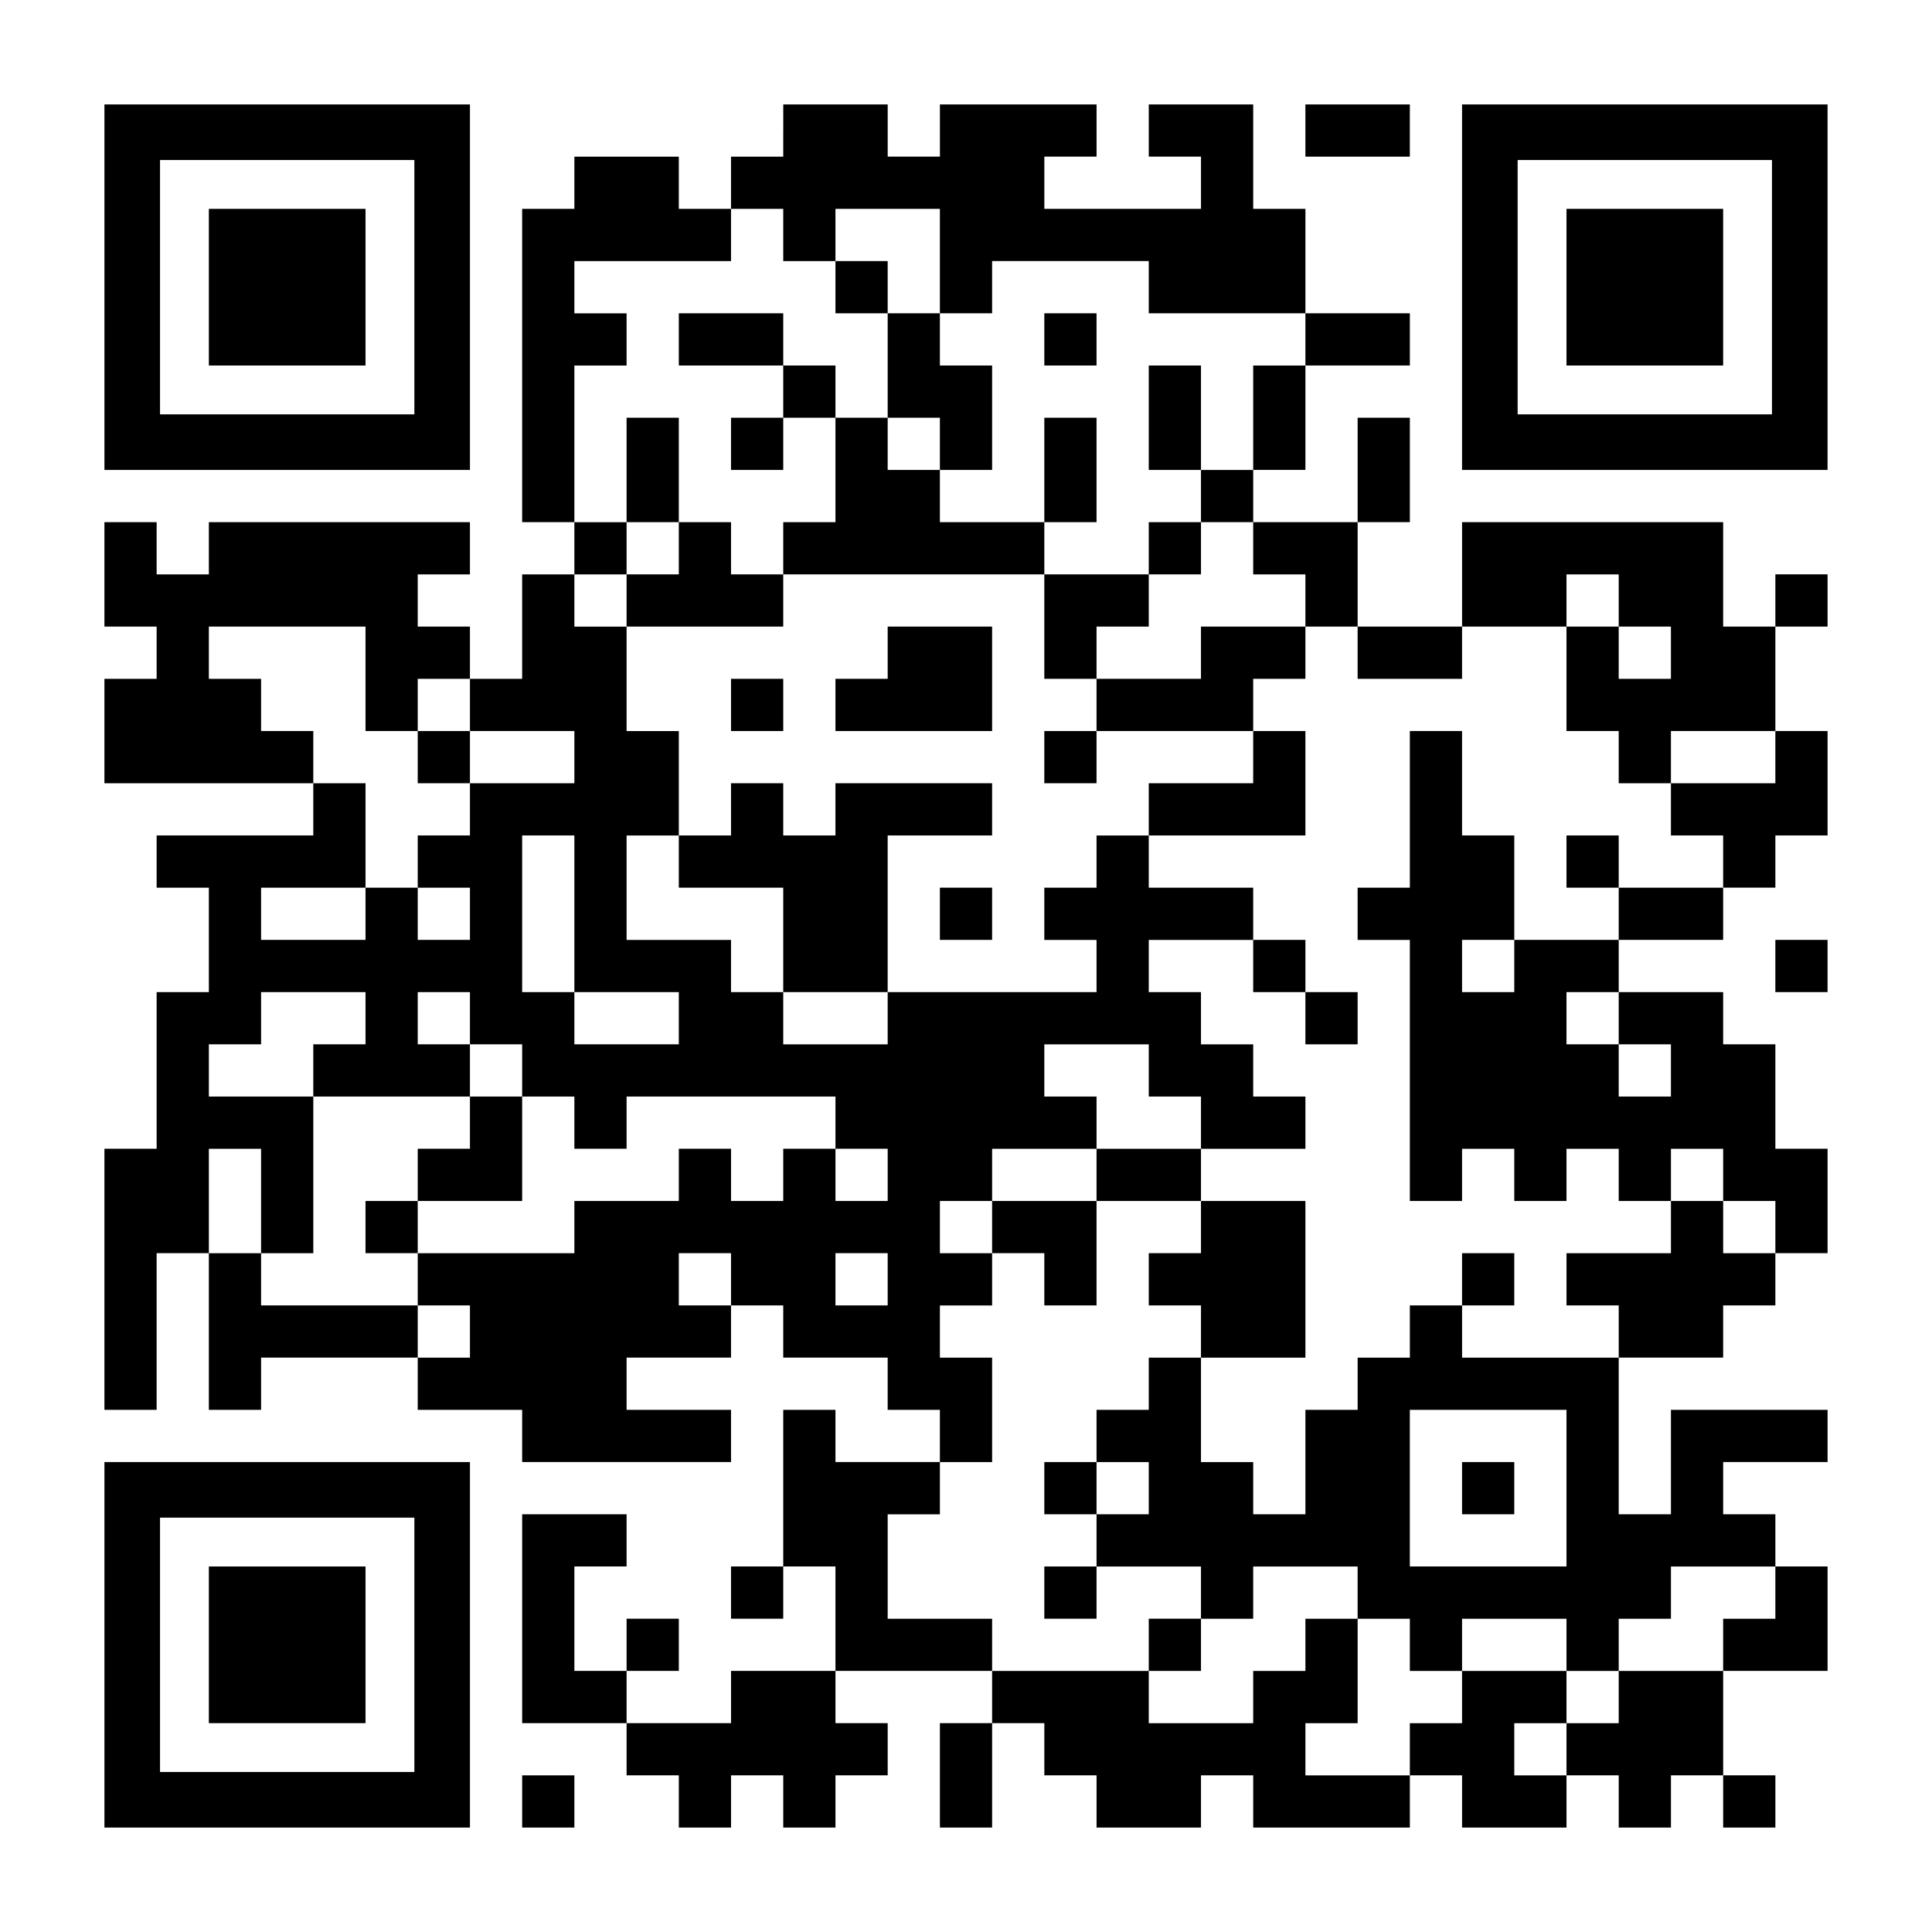 <?xml version="1.0" encoding="UTF-8" standalone="yes"?>
<svg version="1.0" xmlns="http://www.w3.org/2000/svg" width="1147px" height="1147px" viewBox="0 0 1147 1147" preserveAspectRatio="xMidYMid meet">
  <g transform="translate(0,1147) scale(0.1,-0.1)" fill="#000000" stroke="none">
    <path d="M620 9765 l0 -1085 1085 0 1085 0 0 1085 0 1085 -1085 0 -1085 0 0
-1085z m1840 0 l0 -755 -755 0 -755 0 0 755 0 755 755 0 755 0 0 -755z"/>
    <path d="M1240 9765 l0 -465 465 0 465 0 0 465 0 465 -465 0 -465 0 0 -465z"/>
    <path d="M4650 10695 l0 -155 -155 0 -155 0 0 -155 0 -155 -155 0 -155 0 0
155 0 155 -310 0 -310 0 0 -155 0 -155 -155 0 -155 0 0 -930 0 -930 155 0 155
0 0 -155 0 -155 -155 0 -155 0 0 -310 0 -310 -155 0 -155 0 0 155 0 155 -155
0 -155 0 0 155 0 155 155 0 155 0 0 155 0 155 -775 0 -775 0 0 -155 0 -155
-155 0 -155 0 0 155 0 155 -155 0 -155 0 0 -310 0 -310 155 0 155 0 0 -155 0
-155 -155 0 -155 0 0 -310 0 -310 620 0 620 0 0 -155 0 -155 -465 0 -465 0 0
-155 0 -155 155 0 155 0 0 -310 0 -310 -155 0 -155 0 0 -465 0 -465 -155 0
-155 0 0 -775 0 -775 155 0 155 0 0 465 0 465 155 0 155 0 0 -465 0 -465 155
0 155 0 0 155 0 155 465 0 465 0 0 -155 0 -155 310 0 310 0 0 -155 0 -155 620
0 620 0 0 155 0 155 -310 0 -310 0 0 155 0 155 310 0 310 0 0 155 0 155 155 0
155 0 0 -155 0 -155 310 0 310 0 0 -155 0 -155 155 0 155 0 0 -155 0 -155
-310 0 -310 0 0 155 0 155 -155 0 -155 0 0 -465 0 -465 -155 0 -155 0 0 -155
0 -155 155 0 155 0 0 155 0 155 155 0 155 0 0 -310 0 -310 -310 0 -310 0 0
-155 0 -155 -310 0 -310 0 0 155 0 155 155 0 155 0 0 155 0 155 -155 0 -155 0
0 -155 0 -155 -155 0 -155 0 0 310 0 310 155 0 155 0 0 155 0 155 -310 0 -310
0 0 -620 0 -620 310 0 310 0 0 -155 0 -155 155 0 155 0 0 -155 0 -155 155 0
155 0 0 155 0 155 155 0 155 0 0 -155 0 -155 155 0 155 0 0 155 0 155 155 0
155 0 0 155 0 155 -155 0 -155 0 0 155 0 155 465 0 465 0 0 -155 0 -155 -155
0 -155 0 0 -310 0 -310 155 0 155 0 0 310 0 310 155 0 155 0 0 -155 0 -155
155 0 155 0 0 -155 0 -155 310 0 310 0 0 155 0 155 155 0 155 0 0 -155 0 -155
465 0 465 0 0 155 0 155 155 0 155 0 0 -155 0 -155 310 0 310 0 0 155 0 155
155 0 155 0 0 -155 0 -155 155 0 155 0 0 155 0 155 155 0 155 0 0 -155 0 -155
155 0 155 0 0 155 0 155 -155 0 -155 0 0 310 0 310 310 0 310 0 0 310 0 310
-155 0 -155 0 0 155 0 155 -155 0 -155 0 0 155 0 155 310 0 310 0 0 155 0 155
-465 0 -465 0 0 -310 0 -310 -155 0 -155 0 0 465 0 465 310 0 310 0 0 155 0
155 155 0 155 0 0 155 0 155 155 0 155 0 0 310 0 310 -155 0 -155 0 0 310 0
310 -155 0 -155 0 0 155 0 155 -310 0 -310 0 0 155 0 155 310 0 310 0 0 155 0
155 155 0 155 0 0 155 0 155 155 0 155 0 0 310 0 310 -155 0 -155 0 0 310 0
310 155 0 155 0 0 155 0 155 -155 0 -155 0 0 -155 0 -155 -155 0 -155 0 0 310
0 310 -775 0 -775 0 0 -310 0 -310 -310 0 -310 0 0 310 0 310 155 0 155 0 0
310 0 310 -155 0 -155 0 0 -310 0 -310 -310 0 -310 0 0 155 0 155 155 0 155 0
0 310 0 310 310 0 310 0 0 155 0 155 -310 0 -310 0 0 310 0 310 -155 0 -155 0
0 310 0 310 -310 0 -310 0 0 -155 0 -155 155 0 155 0 0 -155 0 -155 -465 0
-465 0 0 155 0 155 155 0 155 0 0 155 0 155 -465 0 -465 0 0 -155 0 -155 -155
0 -155 0 0 155 0 155 -310 0 -310 0 0 -155z m0 -620 l0 -155 155 0 155 0 0
155 0 155 310 0 310 0 0 -310 0 -310 155 0 155 0 0 155 0 155 465 0 465 0 0
-155 0 -155 465 0 465 0 0 -155 0 -155 -155 0 -155 0 0 -310 0 -310 -155 0
-155 0 0 -155 0 -155 155 0 155 0 0 -155 0 -155 155 0 155 0 0 -155 0 -155
155 0 155 0 0 -155 0 -155 310 0 310 0 0 155 0 155 310 0 310 0 0 155 0 155
155 0 155 0 0 -155 0 -155 155 0 155 0 0 -155 0 -155 -155 0 -155 0 0 155 0
155 -155 0 -155 0 0 -310 0 -310 155 0 155 0 0 -155 0 -155 155 0 155 0 0 155
0 155 310 0 310 0 0 -155 0 -155 -310 0 -310 0 0 -155 0 -155 155 0 155 0 0
-155 0 -155 -310 0 -310 0 0 -155 0 -155 -310 0 -310 0 0 -155 0 -155 -155 0
-155 0 0 155 0 155 155 0 155 0 0 310 0 310 -155 0 -155 0 0 310 0 310 -155 0
-155 0 0 -465 0 -465 -155 0 -155 0 0 -155 0 -155 155 0 155 0 0 -775 0 -775
155 0 155 0 0 155 0 155 155 0 155 0 0 -155 0 -155 155 0 155 0 0 155 0 155
155 0 155 0 0 -155 0 -155 155 0 155 0 0 155 0 155 155 0 155 0 0 -155 0 -155
155 0 155 0 0 -155 0 -155 -155 0 -155 0 0 155 0 155 -155 0 -155 0 0 -155 0
-155 -310 0 -310 0 0 -155 0 -155 155 0 155 0 0 -155 0 -155 -465 0 -465 0 0
155 0 155 -155 0 -155 0 0 -155 0 -155 -155 0 -155 0 0 -155 0 -155 -155 0
-155 0 0 -310 0 -310 -155 0 -155 0 0 155 0 155 -155 0 -155 0 0 310 0 310
-155 0 -155 0 0 -155 0 -155 -155 0 -155 0 0 -155 0 -155 155 0 155 0 0 -155
0 -155 -155 0 -155 0 0 -155 0 -155 310 0 310 0 0 -155 0 -155 155 0 155 0 0
155 0 155 310 0 310 0 0 -155 0 -155 155 0 155 0 0 -155 0 -155 155 0 155 0 0
155 0 155 310 0 310 0 0 -155 0 -155 155 0 155 0 0 155 0 155 155 0 155 0 0
155 0 155 310 0 310 0 0 -155 0 -155 -155 0 -155 0 0 -155 0 -155 -310 0 -310
0 0 -155 0 -155 -155 0 -155 0 0 -155 0 -155 -155 0 -155 0 0 155 0 155 155 0
155 0 0 155 0 155 -310 0 -310 0 0 -155 0 -155 -155 0 -155 0 0 -155 0 -155
-310 0 -310 0 0 155 0 155 155 0 155 0 0 310 0 310 -155 0 -155 0 0 -155 0
-155 -155 0 -155 0 0 -155 0 -155 -310 0 -310 0 0 155 0 155 -465 0 -465 0 0
155 0 155 -310 0 -310 0 0 310 0 310 155 0 155 0 0 155 0 155 155 0 155 0 0
310 0 310 -155 0 -155 0 0 155 0 155 155 0 155 0 0 155 0 155 -155 0 -155 0 0
155 0 155 155 0 155 0 0 155 0 155 310 0 310 0 0 155 0 155 -155 0 -155 0 0
155 0 155 310 0 310 0 0 -155 0 -155 155 0 155 0 0 -155 0 -155 310 0 310 0 0
155 0 155 -155 0 -155 0 0 155 0 155 -155 0 -155 0 0 155 0 155 -155 0 -155 0
0 155 0 155 310 0 310 0 0 155 0 155 -310 0 -310 0 0 155 0 155 -155 0 -155 0
0 -155 0 -155 -155 0 -155 0 0 -155 0 -155 155 0 155 0 0 -155 0 -155 -620 0
-620 0 0 -155 0 -155 -310 0 -310 0 0 155 0 155 -155 0 -155 0 0 155 0 155
-310 0 -310 0 0 310 0 310 155 0 155 0 0 310 0 310 -155 0 -155 0 0 310 0 310
-155 0 -155 0 0 155 0 155 155 0 155 0 0 155 0 155 -155 0 -155 0 0 465 0 465
155 0 155 0 0 155 0 155 -155 0 -155 0 0 155 0 155 465 0 465 0 0 155 0 155
155 0 155 0 0 -155z m-2480 -2635 l0 -310 155 0 155 0 0 155 0 155 155 0 155
0 0 -155 0 -155 310 0 310 0 0 -155 0 -155 -310 0 -310 0 0 -155 0 -155 -155
0 -155 0 0 -155 0 -155 155 0 155 0 0 -155 0 -155 -155 0 -155 0 0 155 0 155
-155 0 -155 0 0 -155 0 -155 -310 0 -310 0 0 155 0 155 310 0 310 0 0 310 0
310 -155 0 -155 0 0 155 0 155 -155 0 -155 0 0 155 0 155 -155 0 -155 0 0 155
0 155 465 0 465 0 0 -310z m1240 -1395 l0 -465 310 0 310 0 0 -155 0 -155
-310 0 -310 0 0 155 0 155 -155 0 -155 0 0 465 0 465 155 0 155 0 0 -465z
m-1240 -620 l0 -155 -155 0 -155 0 0 -155 0 -155 465 0 465 0 0 155 0 155
-155 0 -155 0 0 155 0 155 155 0 155 0 0 -155 0 -155 155 0 155 0 0 -155 0
-155 155 0 155 0 0 -155 0 -155 155 0 155 0 0 155 0 155 620 0 620 0 0 -155 0
-155 155 0 155 0 0 -155 0 -155 -155 0 -155 0 0 155 0 155 -155 0 -155 0 0
-155 0 -155 -155 0 -155 0 0 155 0 155 -155 0 -155 0 0 -155 0 -155 -310 0
-310 0 0 -155 0 -155 -465 0 -465 0 0 -155 0 -155 155 0 155 0 0 -155 0 -155
-155 0 -155 0 0 155 0 155 -465 0 -465 0 0 155 0 155 -155 0 -155 0 0 310 0
310 155 0 155 0 0 -310 0 -310 155 0 155 0 0 465 0 465 -310 0 -310 0 0 155 0
155 155 0 155 0 0 155 0 155 310 0 310 0 0 -155z m7440 0 l0 -155 155 0 155 0
0 -155 0 -155 -155 0 -155 0 0 155 0 155 -155 0 -155 0 0 155 0 155 155 0 155
0 0 -155z m-5270 -1550 l0 -155 -155 0 -155 0 0 155 0 155 155 0 155 0 0 -155z
m930 0 l0 -155 -155 0 -155 0 0 155 0 155 155 0 155 0 0 -155z m4030 -1240 l0
-465 -465 0 -465 0 0 465 0 465 465 0 465 0 0 -465z"/>
    <path d="M4960 9765 l0 -155 155 0 155 0 0 -310 0 -310 -155 0 -155 0 0 155 0
155 -155 0 -155 0 0 155 0 155 -310 0 -310 0 0 -155 0 -155 310 0 310 0 0
-155 0 -155 -155 0 -155 0 0 -155 0 -155 155 0 155 0 0 155 0 155 155 0 155 0
0 -310 0 -310 -155 0 -155 0 0 -155 0 -155 -155 0 -155 0 0 155 0 155 -155 0
-155 0 0 310 0 310 -155 0 -155 0 0 -310 0 -310 155 0 155 0 0 -155 0 -155
-155 0 -155 0 0 -155 0 -155 465 0 465 0 0 155 0 155 775 0 775 0 0 -310 0
-310 155 0 155 0 0 -155 0 -155 -155 0 -155 0 0 -155 0 -155 155 0 155 0 0
155 0 155 465 0 465 0 0 -155 0 -155 -310 0 -310 0 0 -155 0 -155 465 0 465 0
0 310 0 310 -155 0 -155 0 0 155 0 155 155 0 155 0 0 155 0 155 -310 0 -310 0
0 -155 0 -155 -310 0 -310 0 0 155 0 155 155 0 155 0 0 155 0 155 155 0 155 0
0 155 0 155 -155 0 -155 0 0 -155 0 -155 -310 0 -310 0 0 155 0 155 155 0 155
0 0 310 0 310 -155 0 -155 0 0 -310 0 -310 -310 0 -310 0 0 155 0 155 155 0
155 0 0 310 0 310 -155 0 -155 0 0 155 0 155 -155 0 -155 0 0 155 0 155 -155
0 -155 0 0 -155z m620 -930 l0 -155 -155 0 -155 0 0 155 0 155 155 0 155 0 0
-155z"/>
    <path d="M6200 9455 l0 -155 155 0 155 0 0 155 0 155 -155 0 -155 0 0 -155z"/>
    <path d="M6820 8990 l0 -310 155 0 155 0 0 310 0 310 -155 0 -155 0 0 -310z"/>
    <path d="M5270 7595 l0 -155 -155 0 -155 0 0 -155 0 -155 465 0 465 0 0 310 0
310 -310 0 -310 0 0 -155z"/>
    <path d="M4340 7285 l0 -155 155 0 155 0 0 155 0 155 -155 0 -155 0 0 -155z"/>
    <path d="M4340 6665 l0 -155 -155 0 -155 0 0 -155 0 -155 310 0 310 0 0 -310
0 -310 310 0 310 0 0 465 0 465 310 0 310 0 0 155 0 155 -465 0 -465 0 0 -155
0 -155 -155 0 -155 0 0 155 0 155 -155 0 -155 0 0 -155z"/>
    <path d="M9300 6355 l0 -155 155 0 155 0 0 155 0 155 -155 0 -155 0 0 -155z"/>
    <path d="M5580 6045 l0 -155 155 0 155 0 0 155 0 155 -155 0 -155 0 0 -155z"/>
    <path d="M7440 5735 l0 -155 155 0 155 0 0 -155 0 -155 155 0 155 0 0 155 0
155 -155 0 -155 0 0 155 0 155 -155 0 -155 0 0 -155z"/>
    <path d="M6510 4495 l0 -155 -310 0 -310 0 0 -155 0 -155 155 0 155 0 0 -155
0 -155 155 0 155 0 0 310 0 310 310 0 310 0 0 -155 0 -155 -155 0 -155 0 0
-155 0 -155 155 0 155 0 0 -155 0 -155 310 0 310 0 0 465 0 465 -310 0 -310 0
0 155 0 155 -310 0 -310 0 0 -155z"/>
    <path d="M8680 3875 l0 -155 155 0 155 0 0 155 0 155 -155 0 -155 0 0 -155z"/>
    <path d="M6200 2635 l0 -155 155 0 155 0 0 155 0 155 -155 0 -155 0 0 -155z"/>
    <path d="M6200 2015 l0 -155 155 0 155 0 0 155 0 155 -155 0 -155 0 0 -155z"/>
    <path d="M6820 1705 l0 -155 155 0 155 0 0 155 0 155 -155 0 -155 0 0 -155z"/>
    <path d="M2480 6975 l0 -155 155 0 155 0 0 155 0 155 -155 0 -155 0 0 -155z"/>
    <path d="M2790 4805 l0 -155 -155 0 -155 0 0 -155 0 -155 -155 0 -155 0 0
-155 0 -155 155 0 155 0 0 155 0 155 310 0 310 0 0 310 0 310 -155 0 -155 0 0
-155z"/>
    <path d="M8680 2635 l0 -155 155 0 155 0 0 155 0 155 -155 0 -155 0 0 -155z"/>
    <path d="M7750 10695 l0 -155 310 0 310 0 0 155 0 155 -310 0 -310 0 0 -155z"/>
    <path d="M8680 9765 l0 -1085 1085 0 1085 0 0 1085 0 1085 -1085 0 -1085 0 0
-1085z m1840 0 l0 -755 -755 0 -755 0 0 755 0 755 755 0 755 0 0 -755z"/>
    <path d="M9300 9765 l0 -465 465 0 465 0 0 465 0 465 -465 0 -465 0 0 -465z"/>
    <path d="M10540 5735 l0 -155 155 0 155 0 0 155 0 155 -155 0 -155 0 0 -155z"/>
    <path d="M620 1705 l0 -1085 1085 0 1085 0 0 1085 0 1085 -1085 0 -1085 0 0
-1085z m1840 0 l0 -755 -755 0 -755 0 0 755 0 755 755 0 755 0 0 -755z"/>
    <path d="M1240 1705 l0 -465 465 0 465 0 0 465 0 465 -465 0 -465 0 0 -465z"/>
    <path d="M3100 775 l0 -155 155 0 155 0 0 155 0 155 -155 0 -155 0 0 -155z"/>
  </g>
</svg>